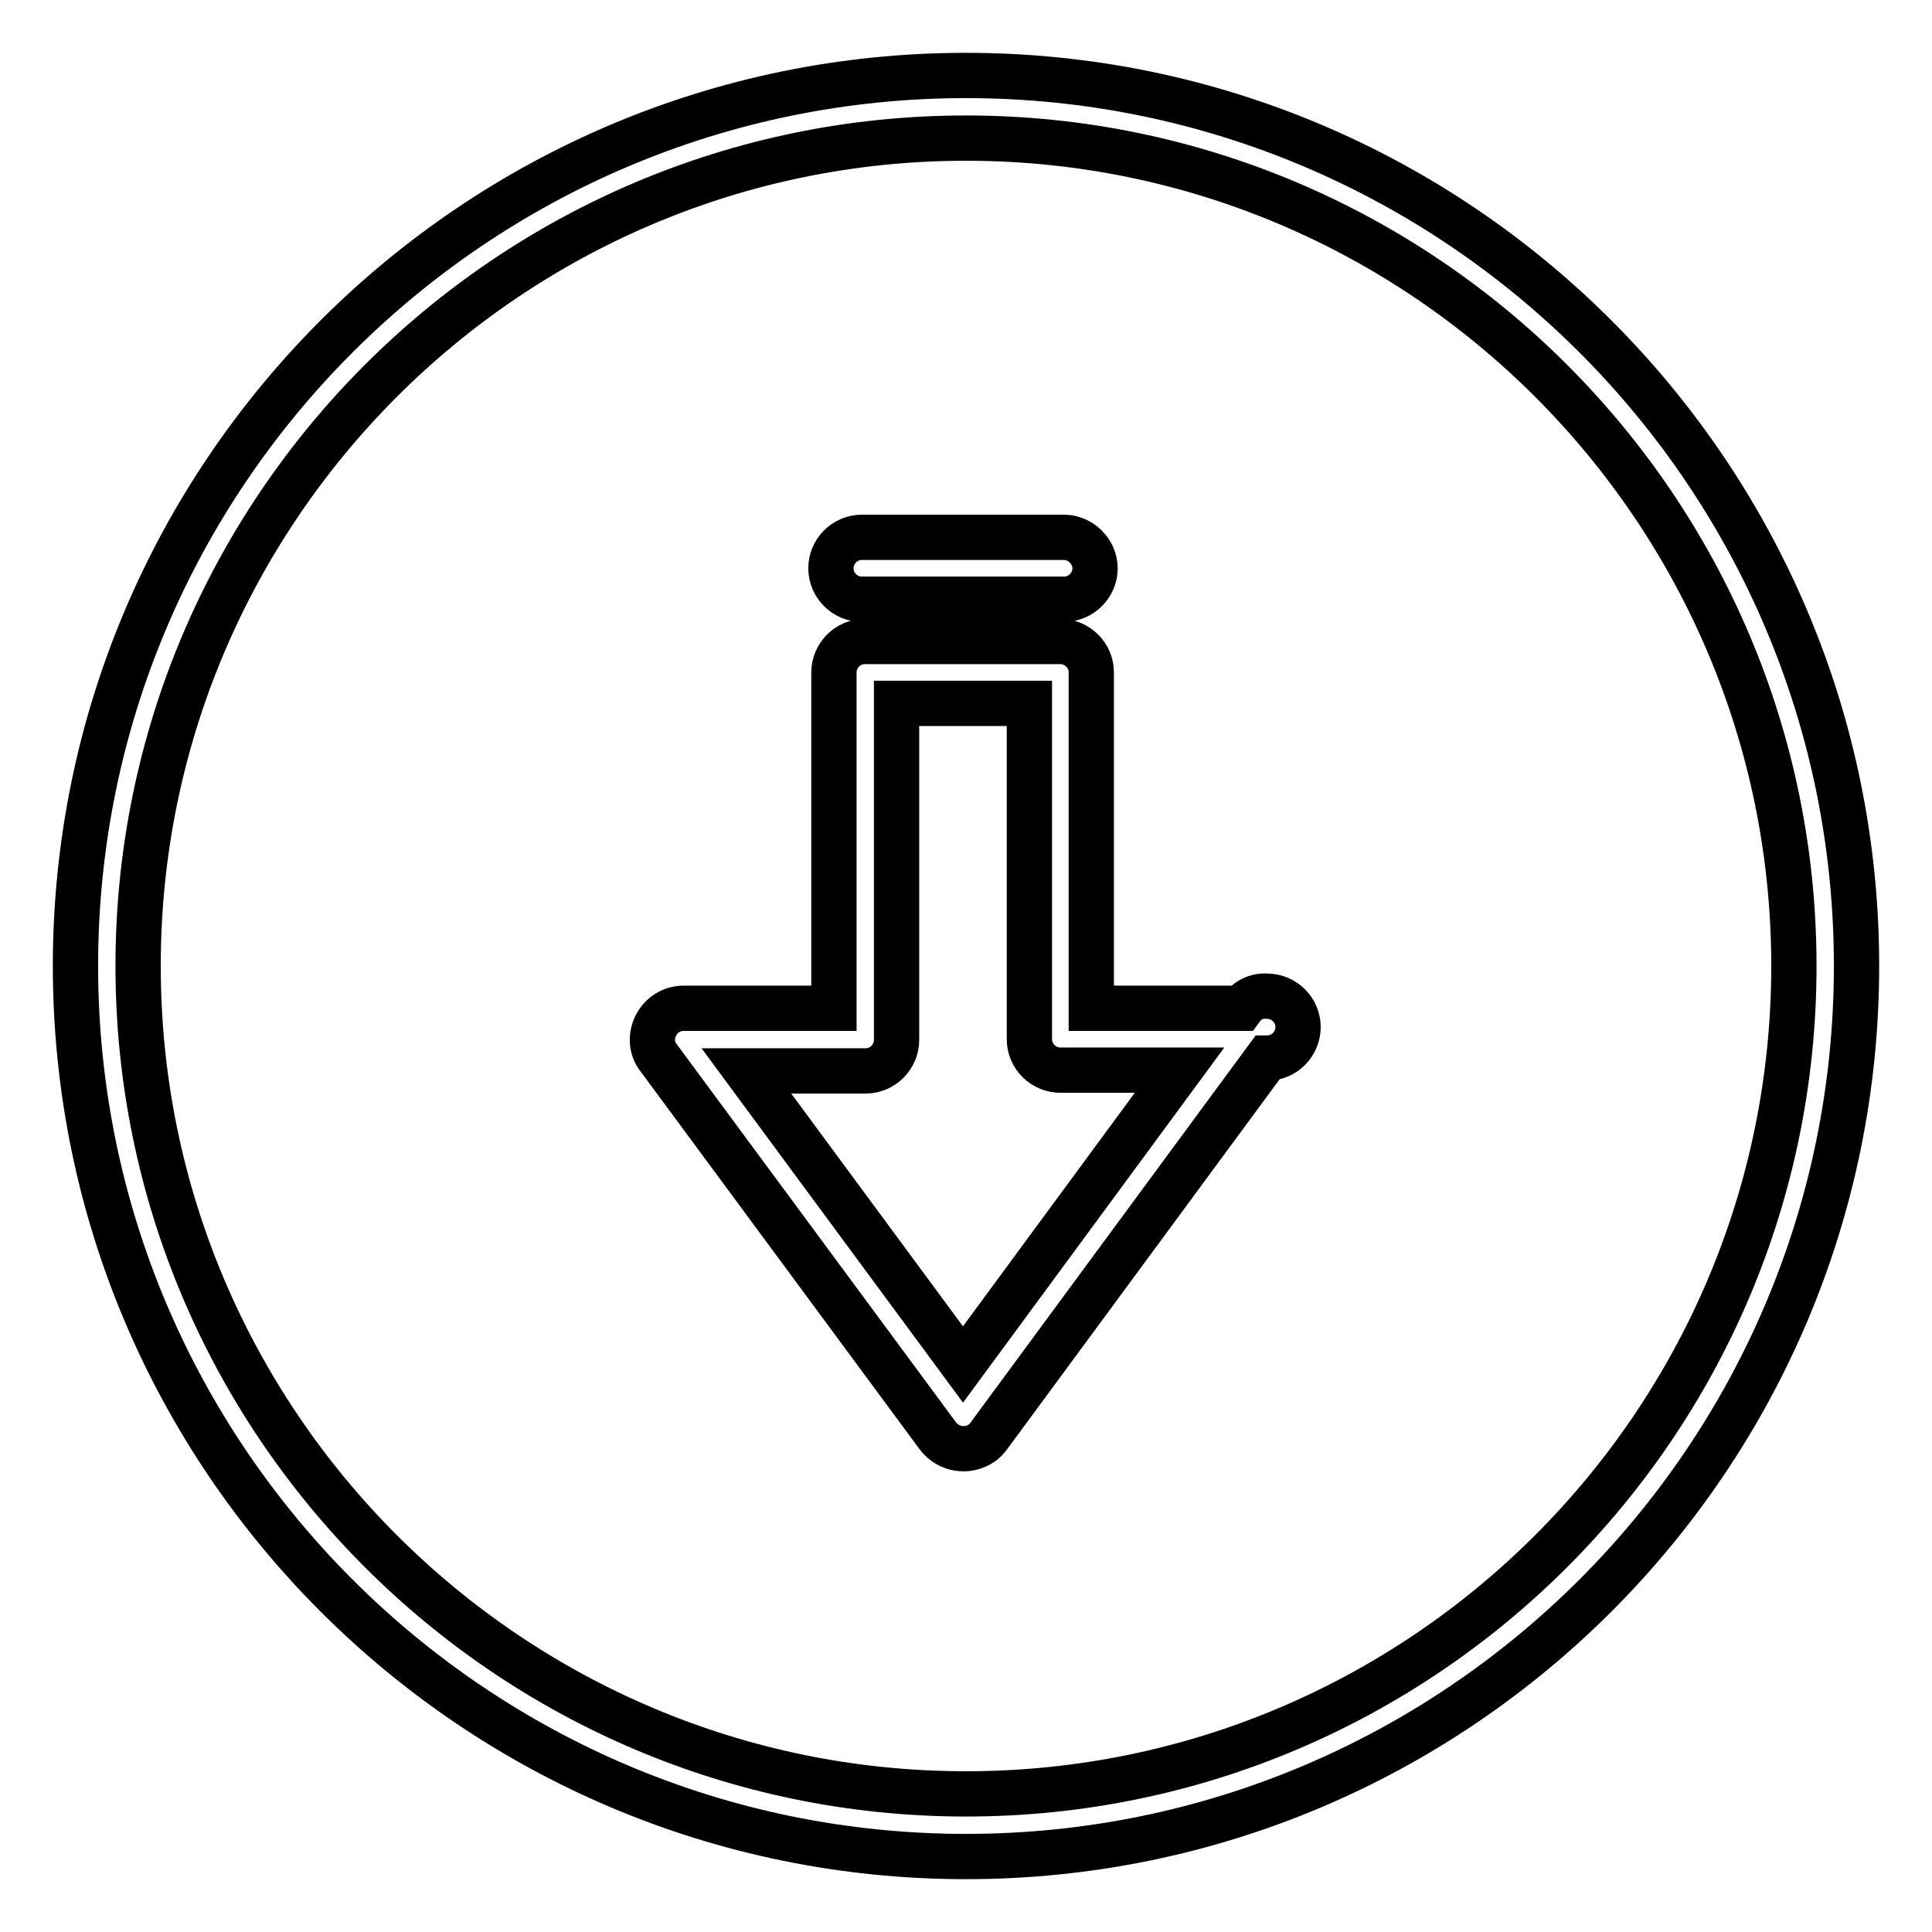 <?xml version="1.0" encoding="utf-8"?>
<!-- Svg Vector Icons : http://www.onlinewebfonts.com/icon -->
<!DOCTYPE svg PUBLIC "-//W3C//DTD SVG 1.1//EN" "http://www.w3.org/Graphics/SVG/1.1/DTD/svg11.dtd">
<svg version="1.1" xmlns="http://www.w3.org/2000/svg" xmlns:xlink="http://www.w3.org/1999/xlink" x="0px" y="0px" viewBox="0 0 256 256" enable-background="new 0 0 256 256" xml:space="preserve">
<g> <path stroke-width="6" fill-opacity="0" stroke="#000000"  d="M128,10C62.9,10,10,62.9,10,128c0,65.1,52.9,118,118,118c65.1,0,118-52.9,118-118C246,62.9,193.1,10,128,10 z M128,237.7c-60.5,0-109.7-49.2-109.7-109.7C18.3,67.5,67.5,18.3,128,18.3c60.5,0,109.7,49.2,109.7,109.7 C237.7,188.5,188.5,237.7,128,237.7z M164.5,133.6h-19.9V89.1c0-2.3-1.9-4.1-4.1-4.1h-25.9c-2.3,0-4.1,1.9-4.1,4.1v44.5H90.6 c-1.6,0-3,0.9-3.7,2.3c-0.7,1.4-0.6,3.1,0.4,4.3l37,50.1c1.4,1.8,3.9,2.2,5.8,0.9c0.3-0.2,0.6-0.5,0.9-0.9l36.9-50.1 c2.3,0,4.1-1.9,4.1-4.1c0-2.3-1.9-4.1-4.1-4.1C166.5,131.9,165.3,132.5,164.5,133.6L164.5,133.6z M127.6,180.8l-28.7-38.9h15.8 c2.3,0,4.1-1.9,4.1-4.1V93.2h17.6v44.5c0,2.3,1.9,4.1,4.1,4.1h15.8L127.6,180.8z M114.2,79.4H141c2.3,0,4.1-1.9,4.1-4.1 s-1.9-4.1-4.1-4.1h-26.8c-2.3,0-4.1,1.9-4.1,4.1S111.9,79.4,114.2,79.4z"/></g>
</svg>